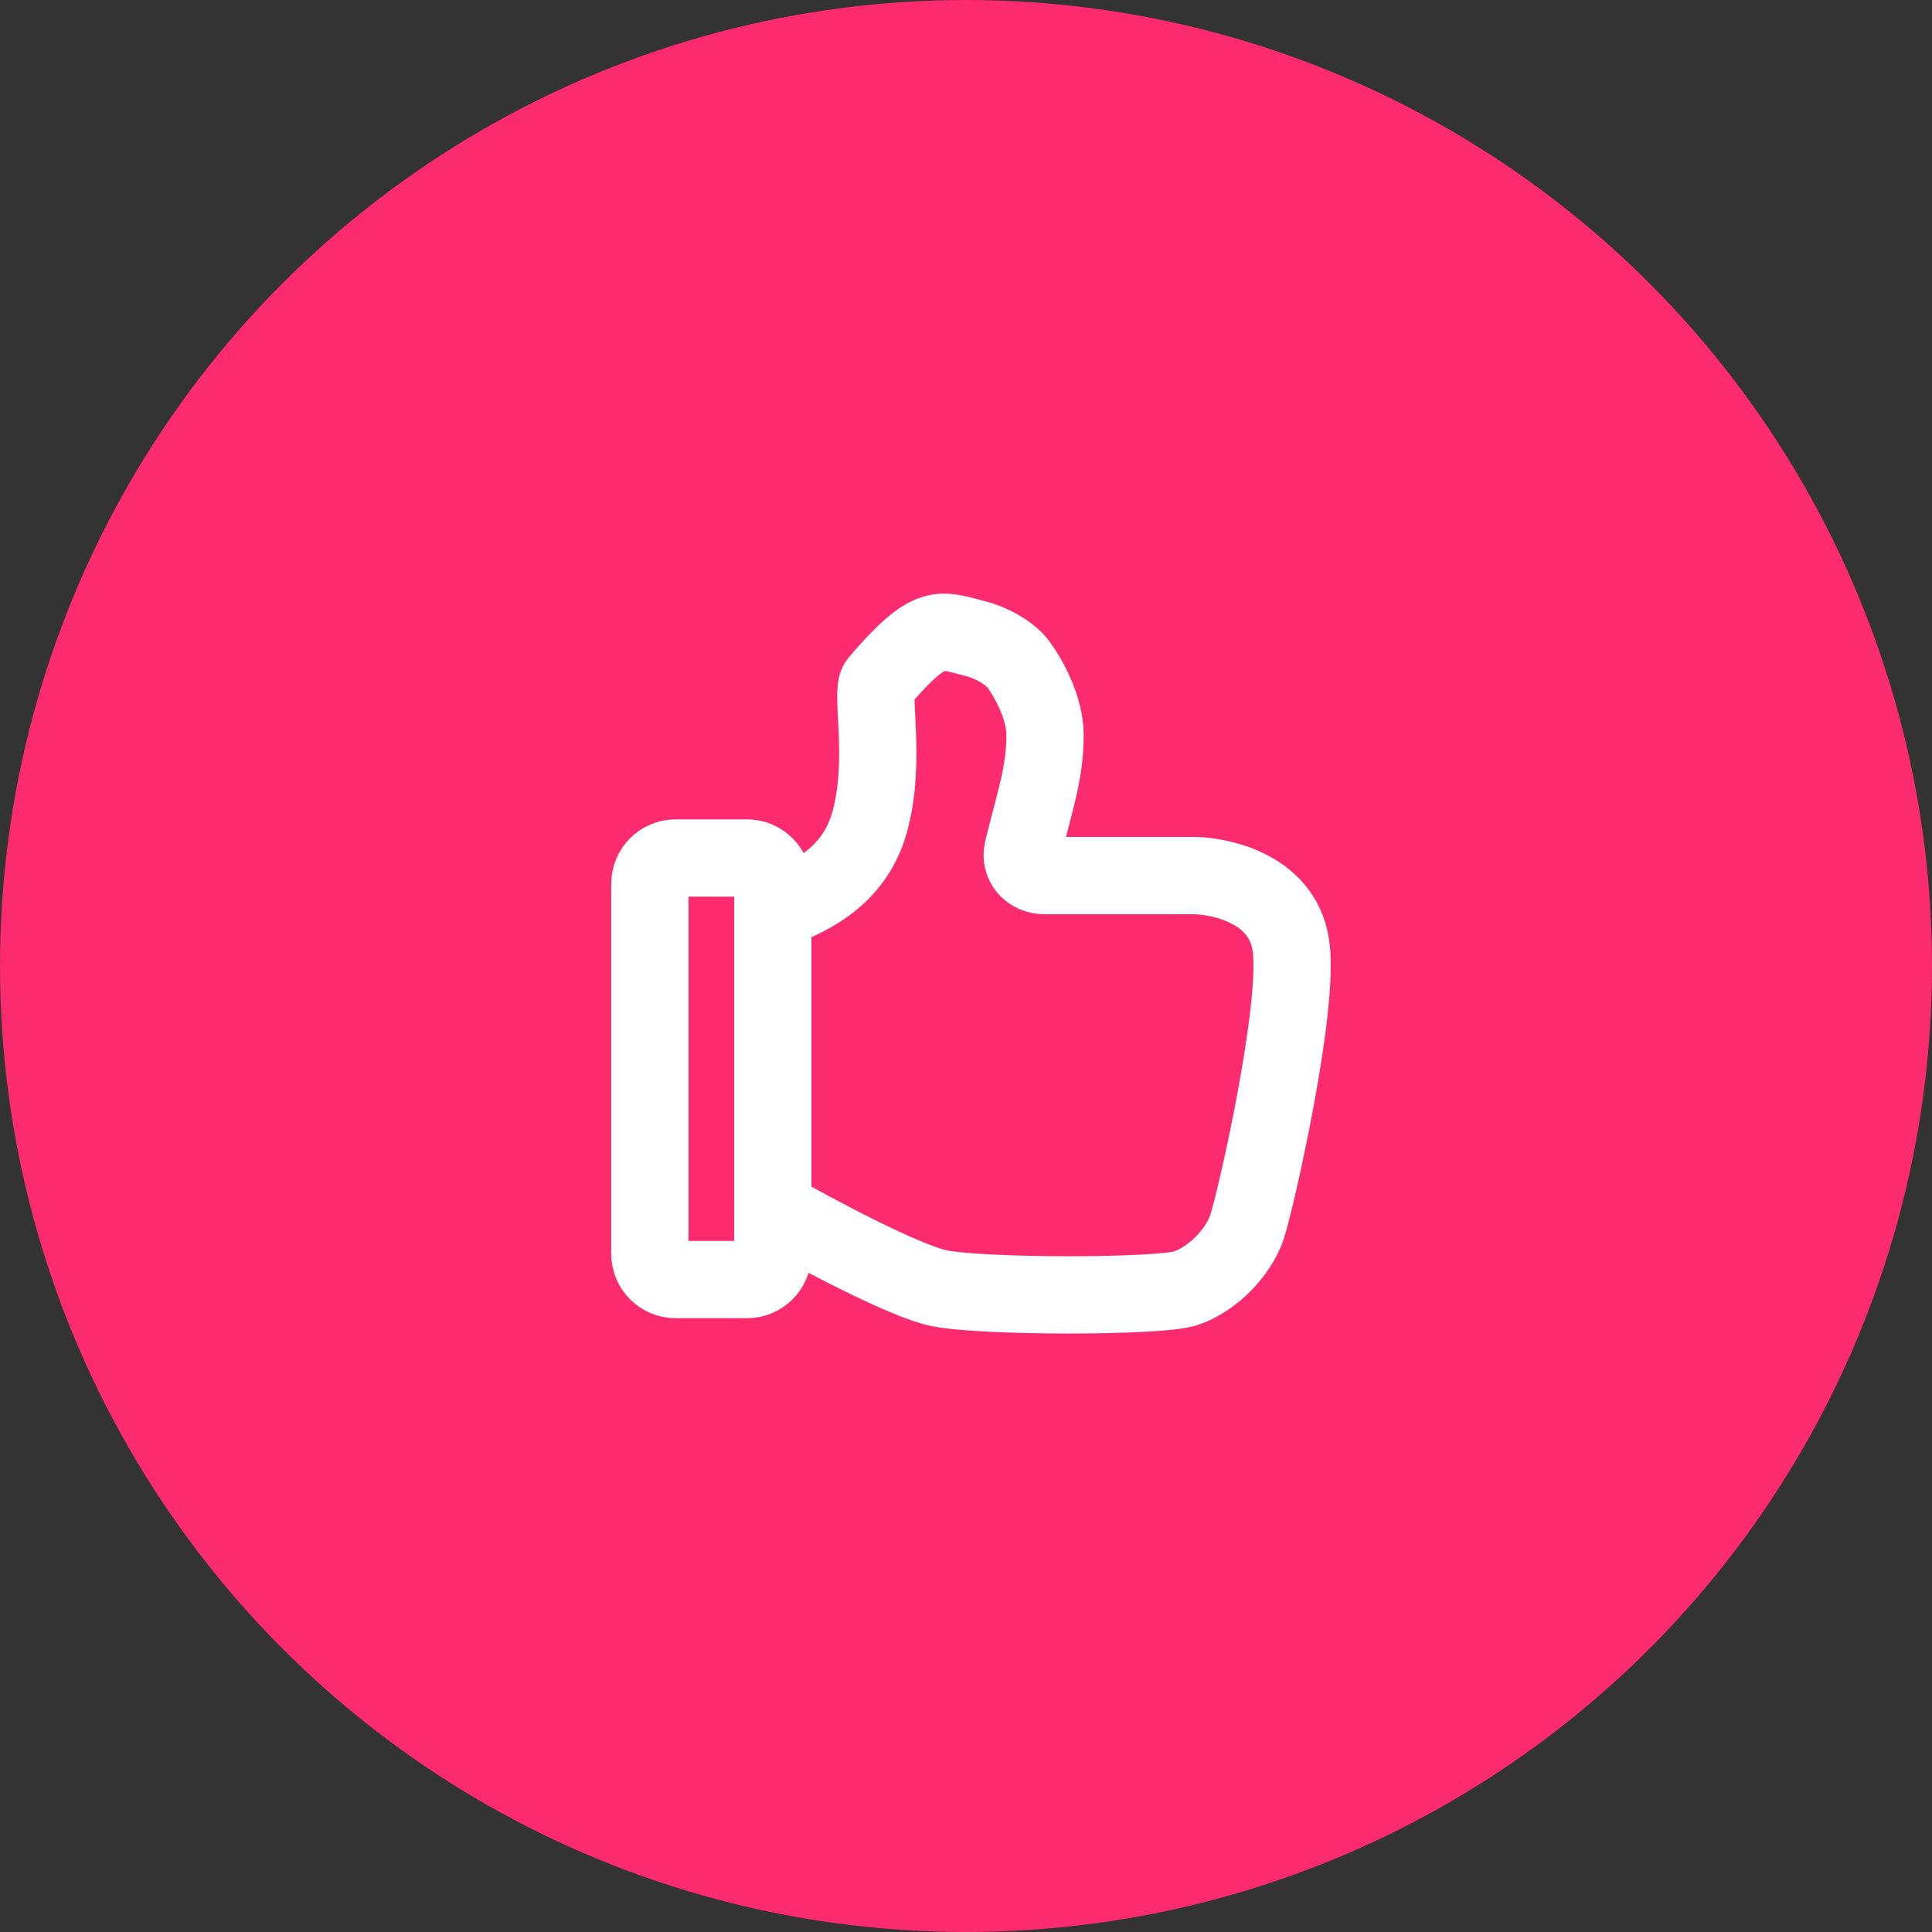 <svg fill="none" height="75" viewBox="0 0 75 75" width="75" xmlns="http://www.w3.org/2000/svg"><rect x="0" y="0" width="75" height="75" fill="#333333" stroke="none"/><circle cx="37.5" cy="37.5" fill="#fc2a6f" r="37.5"/><path d="m26.227 33.309h2.773c.552 0 1 .448 1 1v1.046c1.704-.568 3.204-1.5 3.75-3.409.682-2.386.027-5.088.341-5.455 2.045-2.386 2.386-2.046 3.75-1.705.794.198 1.477.682 1.704 1.023.341.455 1.023 1.636 1.023 2.727 0 1.364-.341 2.386-.682 3.75-.042.167-.114.434-.182.719-.127.537.288.986.841.986h1.387 4.432c.682 0 3.409.341 3.75 2.727.341 2.386-1.364 9.886-1.704 10.909-.341 1.023-1.364 2.046-2.386 2.386s-7.841.341-9.546 0c-1.364-.273-4.886-2.159-6.477-3.068v1.727c0 .552-.448 1-1 1h-2.773c-.552 0-1-.448-1-1v-14.364c0-.552.448-1 1-1z" fill="#fc2a6f"/><path d="m30 35.354v-1.046c0-.552-.448-1-1-1h-2.773c-.552 0-1 .448-1 1v14.364c0 .552.448 1 1 1h2.773c.552 0 1-.448 1-1v-1.727m0-11.591c1.704-.568 3.204-1.5 3.75-3.409.682-2.386.027-5.088.341-5.455 2.045-2.386 2.386-2.046 3.75-1.705.794.198 1.477.682 1.704 1.023.341.455 1.023 1.636 1.023 2.727 0 1.364-.341 2.386-.682 3.75-.042.167-.114.434-.182.719-.127.537.288.986.841.986h1.387 4.432c.682 0 3.409.341 3.75 2.727.341 2.386-1.364 9.886-1.704 10.909-.341 1.023-1.364 2.046-2.386 2.386s-7.841.341-9.546 0c-1.364-.273-4.886-2.159-6.477-3.068m0-11.591v11.591" stroke="#fff" stroke-width="3"/></svg>